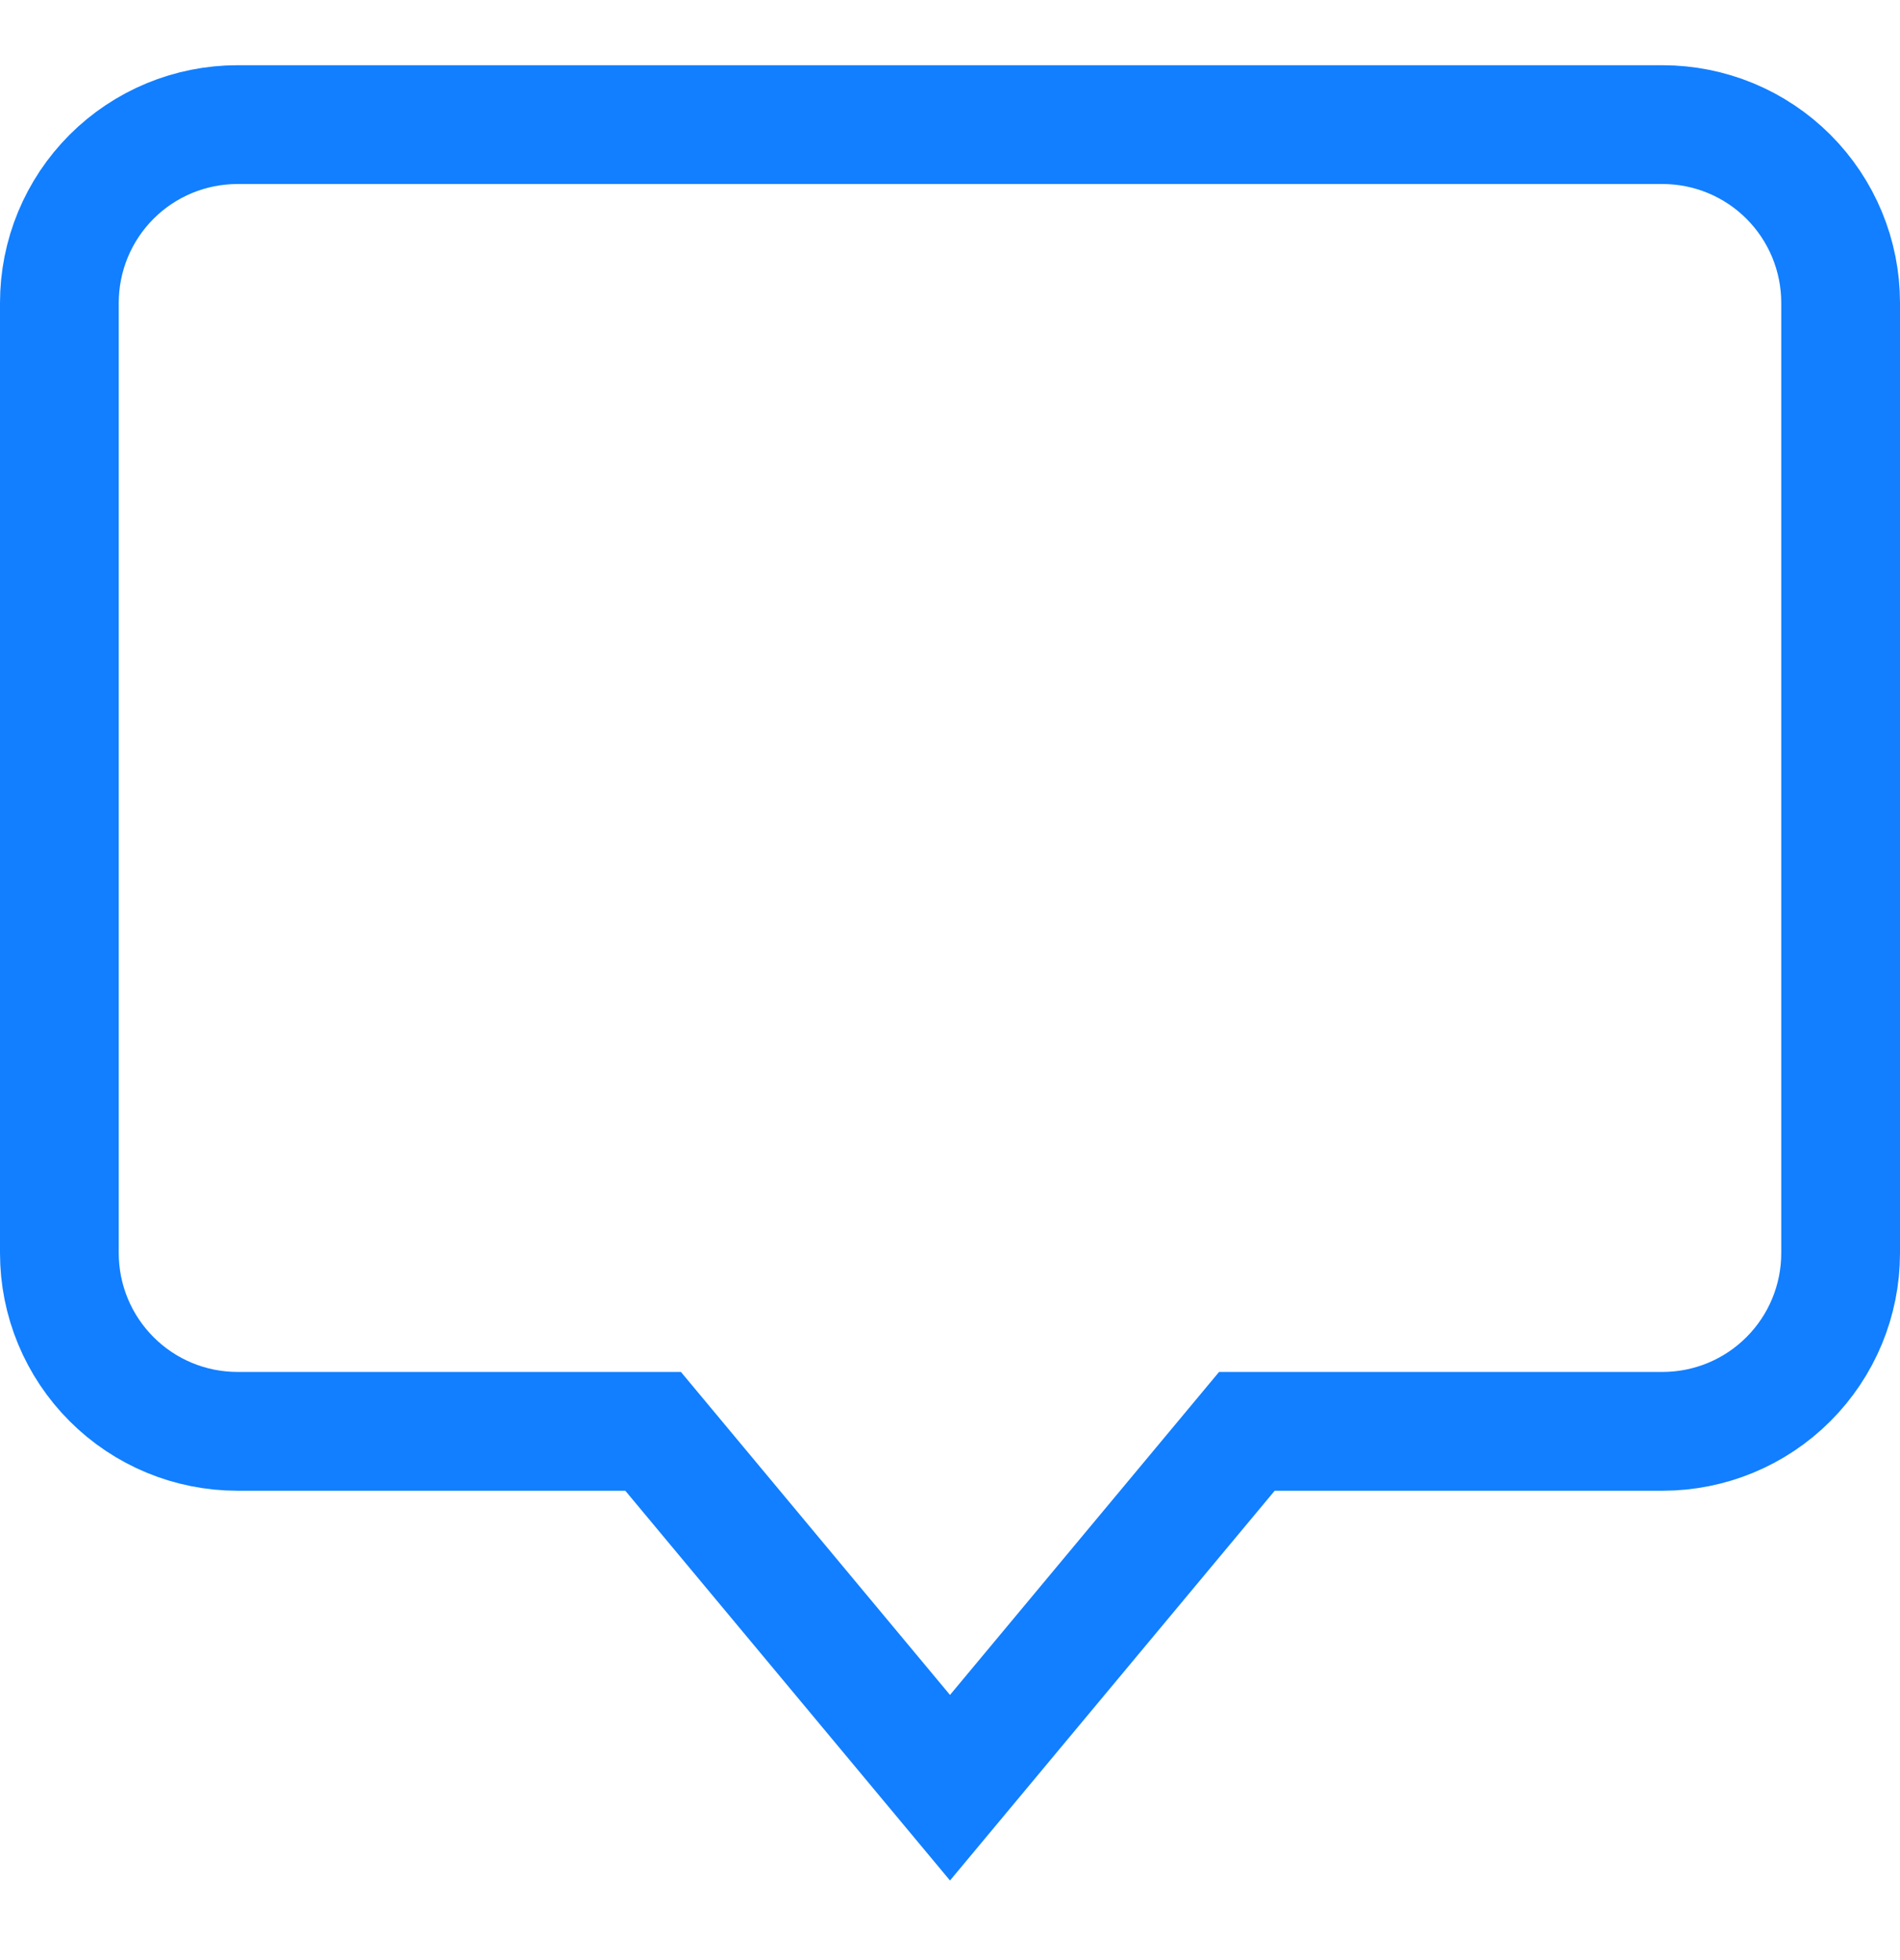 <?xml version="1.0" encoding="UTF-8"?>
<svg xmlns="http://www.w3.org/2000/svg" width="32" height="33" viewBox="0 0 32 33" fill="none">
  <g id="Frame">
    <g id="Group">
      <path id="Vector" d="M28 2.098H4C3.204 2.098 2.441 2.414 1.879 2.976C1.316 3.539 1 4.302 1 5.098V21.098C1 21.893 1.316 22.656 1.879 23.219C2.441 23.782 3.204 24.098 4 24.098H11L16 30.098L21 24.098H28C28.796 24.098 29.559 23.782 30.121 23.219C30.684 22.656 31 21.893 31 21.098V5.098C31 4.302 30.684 3.539 30.121 2.976C29.559 2.414 28.796 2.098 28 2.098Z" stroke="#117FFF" stroke-width="2" stroke-miterlimit="10" stroke-linecap="square"></path>
    </g>
  </g>
</svg>
